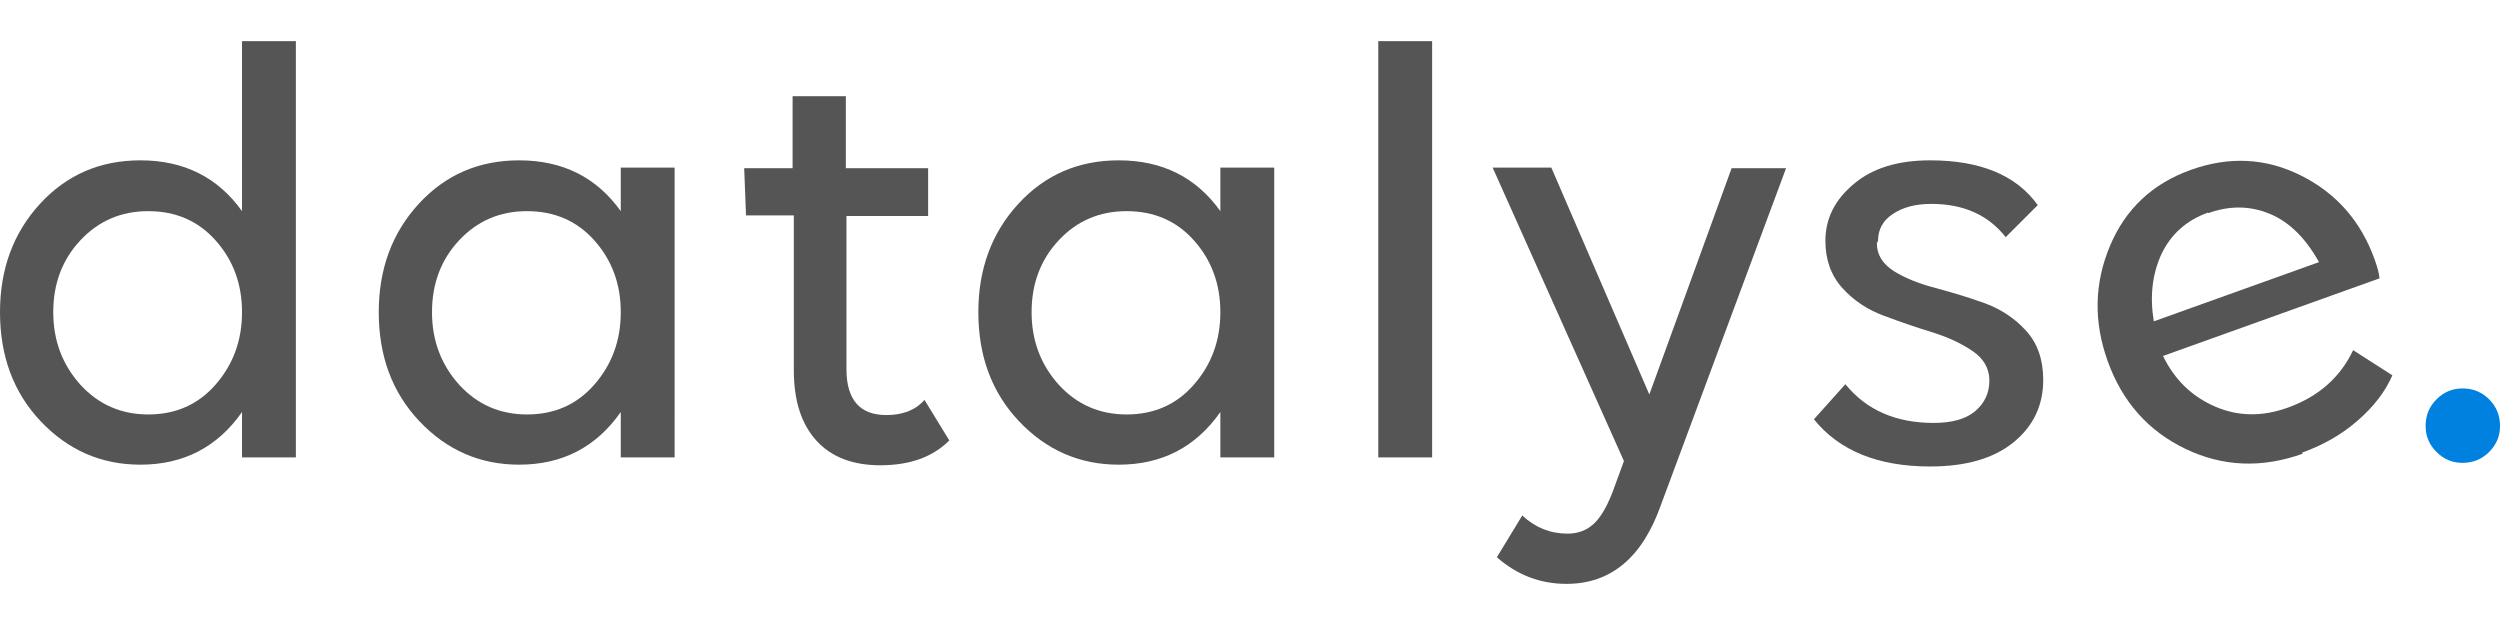 <svg xmlns="http://www.w3.org/2000/svg" width="100" height="25" viewBox="0 0 4545.16 986.7"><title>logo</title><path d="M496.09,145.19H594V902H496.09v-82.5q-67.1,95.72-184.8,95.7-106.71,0-181.5-79.2Q56.09,757.9,56.09,638q0-117.7,72.59-196.89T311.3,361.9q118.78,0,184.8,92.39ZM325.59,823.9q74.81,0,122.11-53.91,48.38-55,48.39-132T447.7,507.09q-47.3-52.78-122.11-52.8-73.69,0-123.19,52.81T152.91,638q0,77,49.5,132Q251.91,823.9,325.59,823.9Z" transform="translate(-56.09 -145.19)" fill="#555"/><path d="M1184.69,902v-82.5q-67.1,95.72-184.8,95.7-106.71,0-181.5-79.2-73.71-78.09-73.7-198,0-117.7,72.59-196.89t182.61-79.2q118.78,0,184.8,92.39v-79.2h97.91V902Zm-170.5-78.09q74.81,0,122.11-53.91,48.38-55,48.39-132t-48.39-130.91q-47.3-52.78-122.11-52.8-73.69,0-123.19,52.81T841.5,638q0,77,49.5,132Q940.5,823.9,1014.19,823.9Z" transform="translate(-56.09 -145.19)" fill="#555"/><path d="M1412.39,462l-3.3-85.8h88V245.29h96.8V376.19h149.59v86.89H1595V741.4q0,83.6,72.61,83.59,45.09,0,69.3-27.5l45.09,73.7q-45.09,45.09-125.39,45.09-74.81,0-115.5-44-41.81-45.09-41.81-128.7V462Z" transform="translate(-56.09 -145.19)" fill="#555"/><path d="M2274.78,902v-82.5q-67.1,95.72-184.8,95.7-106.71,0-181.5-79.2-73.71-78.09-73.7-198,0-117.7,72.59-196.89T2090,361.9q118.78,0,184.8,92.39v-79.2h97.91V902Zm-170.5-78.09q74.81,0,122.11-53.91,48.38-55,48.39-132t-48.39-130.91q-47.3-52.78-122.11-52.8-73.69,0-123.19,52.81T1931.59,638q0,77,49.5,132Q2030.59,823.9,2104.28,823.9Z" transform="translate(-56.09 -145.19)" fill="#555"/><path d="M2561.87,902V145.19h97.91V902Z" transform="translate(-56.09 -145.19)" fill="#555"/><path d="M2876.48,375.08l178.2,412.5,149.59-411.39h99l-227.7,612.7q-50.6,143-171.59,143-71.51,0-126.5-48.41l46.2-75.91q35.18,33,82.5,33,29.67,0,49.48-19.8T2992,953.69l16.5-45.11-238.7-533.5Z" transform="translate(-56.09 -145.19)" fill="#555"/><path d="M3470.49,508.19l-2.2,4.39q0,30.82,30.8,50.61,29.7,18.7,75.91,30.8,49.5,13.22,89.09,27.5Q3709.17,638,3740,672.1t30.8,89.09q0,69.3-53.91,113.3t-151.8,44q-141.89,0-211.2-85.8l57.2-63.8q57.19,70.41,160.61,70.39,49.5,0,74.8-20.89,26.39-22,26.39-56.11,0-33-30.8-53.89t-73.7-34.11q-39.61-12.09-86.89-29.7-45.12-16.5-75.91-50.59t-30.8-85.8q0-60.49,51.7-103.41,50.58-42.89,138.59-42.89,137.48,0,195.8,81.39l-58.3,58.3q-47.3-60.49-135.3-60.5-42.91,0-70.41,18.7Q3470.49,477.41,3470.49,508.19Z" transform="translate(-56.09 -145.19)" fill="#555"/><path d="M4149.17,915.19l1.09,2.2q-118.8,0-198-80.31t-79.2-198q0-114.37,74.81-195.8,73.69-80.3,184.78-80.3t184.81,77q74.79,78.09,74.8,189.2,0,24.21-3.3,35.2H3971q7.69,71.51,58.3,118.8,49.5,46.22,123.2,46.2,89.09,0,147.41-58.31l51.69,67.11q-33,35.2-86.89,56.09Q4211.87,915.19,4149.17,915.19ZM4136,447.69v-1.11q-62.72,0-105.59,42.91-41.81,42.91-53.91,110h319q-12.09-73.69-53.91-112.2Q4198.67,447.7,4136,447.69Z" transform="translate(-56.09 -145.19)" fill="none"/><path d="M4533.05,911.9q-27.52,0-47.3-19.8T4466,844.79q0-28.59,19.8-48.39t47.3-19.81q28.59,0,48.41,19.81t19.8,48.39q0,27.52-19.8,47.31T4533.05,911.9Z" transform="translate(-56.09 -145.19)" fill="#0081e0"/><path d="M4241,893.49l1.77,1.7q-111.84,40.09-213.49-8.78T3887.92,726.76q-38.6-107.67,4.35-209.56,42.27-100.45,146.84-137.95t200,10.11q96.76,48.27,134.26,152.86,8.17,22.79,8.78,34.25L3988.62,717.55q31.37,64.72,95,92.15,62.19,26.8,131.57,1.91Q4299,781.55,4334.24,707l71.3,45.73q-19.18,44.27-62.86,82.13Q4300,872.33,4241,893.49Zm-170.2-435.62-.37-1q-59,21.17-84.92,76-24.88,54.51-13.62,121.74l300.29-107.65q-36.25-65.28-88.61-87.43Q4129.84,436.72,4070.81,457.87Z" transform="translate(-56.09 -145.19)" fill="#555"/></svg>